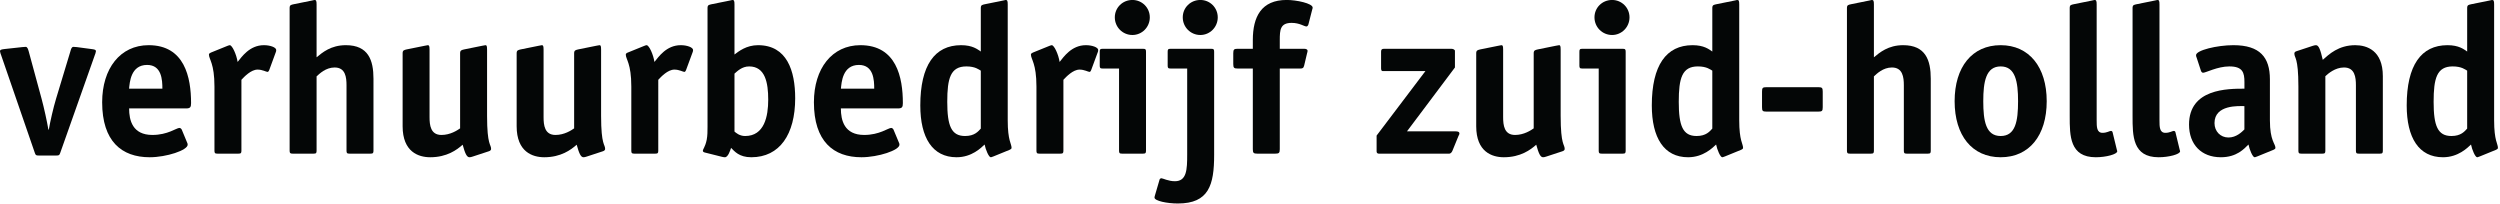 <svg version="1.2" xmlns="http://www.w3.org/2000/svg" viewBox="0 0 638 52" width="638" height="52">
	<style>
		.s0 { fill: #040606 } 
	</style>
	<g id="g1">
		<g id="group-R5">
			<path id="path2" class="s0" d="m15.38 38.99c-0.22 0.6-0.27 0.7-1.03 0.7h-4.44c-0.76 0-0.81-0.1-1.03-0.7l-8.61-24.97c-0.05-0.11-0.22-0.54-0.27-0.92 0-0.43 0.38-0.49 1.19-0.59l4.5-0.49c0.16 0 0.76-0.06 0.86-0.06 0.44 0 0.6 0.55 0.76 1.09l3.31 12.18c0.59 2.17 1.4 5.85 1.73 7.85h0.11c0.32-1.94 1.19-5.73 1.84-7.85l3.68-12.18c0.16-0.6 0.33-1.09 0.76-1.09 0.11 0 0.7 0.06 0.86 0.06l3.69 0.49c0.81 0.1 1.19 0.16 1.19 0.59-0.05 0.38-0.22 0.81-0.27 0.92z"/>
			<path id="path3" class="s0" d="m47.73 36.33q0.16 0.26 0.16 0.6c0 1.41-5.41 3.2-9.69 3.2-7.15 0-12.13-4.07-12.13-14.03 0-8.61 4.6-14.57 11.86-14.57 9.2 0 10.83 8.23 10.83 14.79 0 1.03-0.22 1.35-1.25 1.35h-14.56c0 3.03 0.86 6.77 5.95 6.77 3.9 0 6.12-1.79 6.88-1.79 0.27 0 0.49 0.22 0.6 0.43zm-6.29-13.7c0-2.22-0.16-6.06-3.9-6.06-4.22 0-4.44 4.55-4.6 6.06z"/>
			<path id="path4" class="s0" d="m61.61 38.45c0 0.59-0.11 0.76-0.76 0.76h-5.36c-0.65 0-0.76-0.17-0.76-0.76v-16.36c0-5.96-1.41-6.93-1.41-8.18 0-0.21 0.22-0.38 0.49-0.49l4.12-1.67c0.21-0.06 0.49-0.22 0.7-0.22 0.65 0 1.73 2.44 2.01 4.28 1.02-1.25 3.03-4.28 6.71-4.28 1.57 0 3.14 0.54 3.14 1.24 0 0.22-0.05 0.44-0.11 0.55l-1.67 4.55c-0.06 0.16-0.22 0.48-0.44 0.48-0.32 0-1.3-0.59-2.54-0.59-1.68 0-3.42 1.84-4.12 2.6z"/>
			<path id="path5" class="s0" d="m95.31 38.45c0 0.59-0.11 0.76-0.76 0.76h-5.36c-0.65 0-0.76-0.17-0.76-0.76v-16.68c0-2.06-0.27-4.55-3.03-4.55-2.28 0-3.9 1.62-4.61 2.27v18.96c0 0.59-0.1 0.76-0.75 0.76h-5.37c-0.64 0-0.76-0.17-0.76-0.76v-36.4c0-0.81 0.38-0.81 1.03-0.97l4.55-0.92c0.17 0 0.65-0.17 0.76-0.17 0.44 0 0.54 0.22 0.54 1.14v13.49c1.47-1.2 3.63-3.09 7.48-3.09 5.74 0 7.04 3.85 7.04 8.56z"/>
			<path id="path6" class="s0" d="m120.62 39.96q-0.49 0.17-0.81 0.17c-0.71 0-1.14-1.03-1.74-3.2-1.46 1.3-4.01 3.2-8.28 3.2-2.98 0-7.04-1.36-7.04-7.91v-18.63c0-0.76 0.37-0.82 1.02-0.98l4.55-0.92c0.16 0 0.71-0.16 0.87-0.16 0.32 0 0.43 0.22 0.43 1.14v17.22c0 2.06 0.27 4.55 3.04 4.55 2.27 0 4.06-1.19 4.76-1.68v-19.17c0-0.76 0.38-0.82 1.03-0.98l4.55-0.92c0.16 0 0.7-0.16 0.92-0.16 0.27 0 0.38 0.22 0.38 1.14v16.9c0 7.63 1.03 7.2 1.03 8.45 0 0.26-0.22 0.48-0.6 0.59z"/>
			<path id="path7" class="s0" d="m149.72 39.96q-0.49 0.17-0.81 0.17c-0.71 0-1.14-1.03-1.74-3.2-1.46 1.3-4.01 3.2-8.28 3.2-2.98 0-7.04-1.36-7.04-7.91v-18.63c0-0.76 0.37-0.82 1.02-0.98l4.55-0.92c0.17 0 0.71-0.16 0.87-0.16 0.32 0 0.43 0.22 0.43 1.14v17.22c0 2.06 0.27 4.55 3.04 4.55 2.27 0 4.06-1.19 4.76-1.68v-19.17c0-0.76 0.38-0.82 1.03-0.98l4.55-0.92c0.16 0 0.7-0.16 0.92-0.16 0.27 0 0.38 0.22 0.38 1.14v16.9c0 7.63 1.03 7.2 1.03 8.45 0 0.26-0.22 0.48-0.6 0.59z"/>
			<path id="path8" class="s0" d="m167.99 38.45c0 0.59-0.11 0.76-0.76 0.76h-5.37c-0.64 0-0.75-0.17-0.75-0.76v-16.36c0-5.96-1.41-6.93-1.41-8.18 0-0.21 0.21-0.38 0.49-0.49l4.11-1.67c0.22-0.06 0.49-0.22 0.71-0.22 0.65 0 1.73 2.44 2 4.28 1.03-1.25 3.03-4.28 6.72-4.28 1.57 0 3.14 0.54 3.14 1.24 0 0.22-0.06 0.44-0.11 0.55l-1.68 4.55c-0.05 0.16-0.22 0.48-0.43 0.48-0.33 0-1.3-0.59-2.55-0.59-1.68 0-3.41 1.84-4.11 2.6z"/>
			<path id="path9" class="s0" d="m187.44 13.91c1.08-0.81 3.03-2.38 6.01-2.38 7.37 0 9.48 6.5 9.48 13.54 0 9.21-3.95 15.06-11.21 15.06-3.09 0-4.28-1.52-5.15-2.39-0.21 0.6-0.75 2.39-1.57 2.39-0.27 0-0.54-0.06-0.75-0.11l-4.34-1.09c-0.27-0.05-0.54-0.21-0.54-0.43 0-0.48 0.6-0.97 0.98-2.82 0.21-1.08 0.21-2.22 0.21-3.35v-30.28c0-0.81 0.38-0.81 1.03-0.97l4.55-0.92c0.16 0 0.65-0.17 0.76-0.17 0.43 0 0.54 0.22 0.54 1.14zm0 19.66c0.32 0.27 1.25 1.14 2.71 1.14 4.93 0 5.9-5.04 5.9-9.26 0-4.33-0.76-8.5-4.87-8.5-1.85 0-3.04 1.24-3.74 1.84z"/>
			<path id="path10" class="s0" d="m229.38 36.33q0.16 0.26 0.16 0.6c0 1.41-5.42 3.2-9.7 3.2-7.15 0-12.13-4.07-12.13-14.03 0-8.61 4.61-14.57 11.86-14.57 9.21 0 10.84 8.23 10.84 14.79 0 1.03-0.22 1.35-1.25 1.35h-14.57c0 3.03 0.86 6.77 5.96 6.77 3.9 0 6.12-1.79 6.88-1.79 0.27 0 0.48 0.22 0.59 0.43zm-6.28-13.7c0-2.22-0.16-6.06-3.9-6.06-4.23 0-4.44 4.55-4.6 6.06z"/>
			<path id="path11" class="s0" d="m253.55 39.91c-0.22 0.05-0.49 0.22-0.71 0.22-0.49 0-1.3-1.9-1.57-3.25-0.86 0.81-3.25 3.25-7.15 3.25-6.17 0-9.26-4.99-9.26-13.22 0-10.24 3.68-15.38 10.4-15.38 2.92 0 4.17 1.03 5.04 1.62v-11.1c0-0.81 0.38-0.81 1.03-0.97l4.55-0.92c0.16 0 0.65-0.17 0.75-0.17 0.44 0 0.54 0.22 0.54 1.14v29.57c0 5.26 0.98 5.96 0.98 7.04 0 0.22-0.22 0.38-0.49 0.49zm-3.25-21.88c-0.49-0.27-1.41-1.08-3.68-1.08-4.06 0-4.88 3.03-4.88 9.04 0 6.12 1.03 8.72 4.55 8.72 2.44 0 3.36-1.19 4.01-1.89z"/>
			<path id="path12" class="s0" d="m271.38 38.45c0 0.59-0.11 0.76-0.76 0.76h-5.36c-0.65 0-0.76-0.17-0.76-0.76v-16.36c0-5.96-1.41-6.93-1.41-8.18 0-0.21 0.22-0.38 0.49-0.49l4.12-1.67c0.21-0.06 0.49-0.22 0.7-0.22 0.65 0 1.74 2.44 2.01 4.28 1.02-1.25 3.03-4.28 6.71-4.28 1.57 0 3.14 0.54 3.14 1.24 0 0.22-0.05 0.44-0.11 0.55l-1.68 4.55c-0.05 0.16-0.21 0.48-0.43 0.48-0.32 0-1.3-0.59-2.54-0.59-1.68 0-3.41 1.84-4.12 2.6z"/>
			<path id="path13" class="s0" d="m288.99 8.93c-2.49 0-4.49-2-4.49-4.5 0-2.49 2-4.44 4.49-4.44 2.44 0 4.44 1.95 4.44 4.44 0 2.5-2 4.5-4.44 4.5zm3.47 29.52c0 0.59-0.11 0.76-0.76 0.76h-5.36c-0.65 0-0.76-0.17-0.76-0.76v-20.96h-4.17c-0.65 0-0.76-0.16-0.76-0.76v-3.52c0-0.6 0.11-0.76 0.76-0.76h10.29c0.65 0 0.76 0.16 0.76 0.76z"/>
			<path id="path14" class="s0" d="m306.33 8.93c-2.49 0-4.49-2-4.49-4.5 0-2.49 2-4.44 4.49-4.44 2.44 0 4.44 1.95 4.44 4.44 0 2.5-2 4.5-4.44 4.5zm3.52 30.6c0 7.69-1.35 12.4-9.26 12.4-2.71 0-5.96-0.65-5.96-1.51 0-0.16 0.06-0.38 0.11-0.54l1.19-4.07c0.06-0.16 0.27-0.32 0.44-0.32 0.38 0 1.78 0.76 3.46 0.76 3.04 0 3.14-2.98 3.14-6.83v-21.93h-4.22c-0.65 0-0.76-0.16-0.76-0.76v-3.52c0-0.6 0.11-0.76 0.76-0.76h10.34c0.65 0 0.76 0.16 0.76 0.76z"/>
			<path id="path15" class="s0" d="m326.6 38.07c0 0.97-0.22 1.14-1.14 1.14h-4.6c-0.93 0-1.14-0.17-1.14-1.14v-20.58h-3.85c-0.92 0-1.14-0.16-1.14-1.14v-2.76c0-0.98 0.22-1.14 1.14-1.14h3.85v-2.22c0-5.96 2.17-10.24 8.66-10.24 2.44 0 6.61 0.87 6.61 1.95q-0.01 0.25-0.11 0.49l-0.97 3.79c-0.06 0.22-0.27 0.54-0.49 0.54-0.6 0-1.73-0.92-3.79-0.92-2.92 0-3.03 1.79-3.03 4.39v2.22h6.17c0.49 0 0.92 0.11 0.92 0.54 0 0.22-0.05 0.33-0.11 0.54l-0.76 3.2c-0.16 0.7-0.48 0.76-1.02 0.76h-5.2z"/>
			<path id="path16" class="s0" d="m370.65 38.5c-0.16 0.43-0.54 0.71-0.76 0.71h-18.04c-0.32 0-0.54-0.22-0.54-0.55v-4.06l12.46-16.46h-10.94c-0.27 0-0.38-0.33-0.38-0.71v-4.22c0-0.54 0.16-0.76 0.76-0.76h17.17c0.43 0 0.92 0.22 0.92 0.54v4.23l-12.24 16.3h12.35c1.03 0 1.03 0.38 1.03 0.54 0 0.27-0.17 0.49-0.22 0.6z"/>
			<path id="path17" class="s0" d="m394.6 39.96q-0.49 0.17-0.81 0.17c-0.71 0-1.14-1.03-1.74-3.2-1.46 1.3-4 3.2-8.28 3.2-2.98 0-7.04-1.36-7.04-7.91v-18.63c0-0.76 0.38-0.82 1.02-0.98l4.56-0.92c0.16 0 0.7-0.16 0.86-0.16 0.33 0 0.43 0.22 0.43 1.14v17.22c0 2.06 0.27 4.55 3.04 4.55 2.27 0 4.06-1.19 4.76-1.68v-19.17c0-0.76 0.38-0.82 1.03-0.98l4.55-0.92c0.17 0 0.71-0.16 0.92-0.16 0.27 0 0.38 0.22 0.38 1.14v16.9c0 7.63 1.03 7.2 1.03 8.45 0 0.26-0.22 0.48-0.6 0.59z"/>
			<path id="path18" class="s0" d="m411.41 8.93c-2.5 0-4.5-2-4.5-4.5 0-2.49 2-4.44 4.5-4.44 2.43 0 4.44 1.95 4.44 4.44 0 2.5-2.01 4.5-4.44 4.5zm3.46 29.52c0 0.59-0.11 0.76-0.76 0.76h-5.36c-0.65 0-0.76-0.17-0.76-0.76v-20.96h-4.17c-0.65 0-0.76-0.16-0.76-0.76v-3.52c0-0.6 0.11-0.76 0.76-0.76h10.29c0.65 0 0.76 0.16 0.76 0.76z"/>
			<path id="path19" class="s0" d="m440.23 39.91c-0.22 0.05-0.49 0.22-0.71 0.22-0.49 0-1.3-1.9-1.57-3.25-0.86 0.81-3.25 3.25-7.15 3.25-6.17 0-9.26-4.99-9.26-13.22 0-10.24 3.68-15.38 10.4-15.38 2.92 0 4.17 1.03 5.04 1.62v-11.1c0-0.81 0.38-0.81 1.03-0.97l4.55-0.92c0.16 0 0.65-0.17 0.75-0.17 0.44 0 0.54 0.22 0.54 1.14v29.57c0 5.26 0.98 5.96 0.98 7.04 0 0.22-0.22 0.38-0.49 0.49zm-3.25-21.88c-0.49-0.27-1.41-1.08-3.68-1.08-4.06 0-4.88 3.03-4.88 9.04 0 6.12 1.03 8.72 4.55 8.72 2.44 0 3.36-1.19 4.01-1.89z"/>
			<path id="path20" class="s0" d="m465.16 27.35c0 0.97-0.17 1.13-1.14 1.13h-13.22c-0.97 0-1.13-0.16-1.13-1.13v-3.96c0-0.97 0.16-1.14 1.13-1.14h13.22c0.97 0 1.14 0.17 1.14 1.14z"/>
			<path id="path21" class="s0" d="m492.73 38.45c0 0.59-0.1 0.76-0.75 0.76h-5.37c-0.65 0-0.75-0.17-0.75-0.76v-16.68c0-2.06-0.28-4.55-3.04-4.55-2.27 0-3.9 1.62-4.6 2.27v18.96c0 0.59-0.11 0.76-0.76 0.76h-5.36c-0.65 0-0.76-0.17-0.76-0.76v-36.4c0-0.81 0.38-0.81 1.03-0.97l4.55-0.92c0.16 0 0.65-0.17 0.76-0.17 0.43 0 0.54 0.22 0.54 1.14v13.49c1.46-1.2 3.63-3.09 7.47-3.09 5.74 0 7.04 3.85 7.04 8.56z"/>
			<path id="path22" class="s0" d="m510.57 40.13c-7.31 0-11.75-5.58-11.75-14.3 0-8.72 4.44-14.3 11.75-14.3 7.26 0 11.75 5.58 11.75 14.3 0 8.72-4.44 14.3-11.75 14.3zm4.44-14.3c0-5.04-0.7-8.88-4.44-8.88-3.74 0-4.44 3.84-4.44 8.88 0 5.03 0.65 8.88 4.44 8.88 3.79 0 4.44-3.79 4.44-8.88z"/>
			<path id="path23" class="s0" d="m540.21 38.18c0.05 0.27 0.11 0.27 0.11 0.43 0 0.76-2.87 1.52-5.47 1.52-6.66 0-6.66-5.47-6.66-10.46v-27.62c0-0.81 0.37-0.81 1.02-0.97l4.55-0.92c0.17 0 0.65-0.17 0.76-0.17 0.44 0 0.55 0.22 0.55 1.14v29.52c0 1.73 0 3.25 1.51 3.25 1.09 0 1.79-0.49 2.11-0.49q0.34 0 0.44 0.33z"/>
			<path id="path24" class="s0" d="m556.25 38.18c0.05 0.27 0.11 0.27 0.11 0.43 0 0.76-2.87 1.52-5.47 1.52-6.66 0-6.66-5.47-6.66-10.46v-27.62c0-0.81 0.37-0.81 1.02-0.97l4.55-0.92c0.17 0 0.65-0.17 0.76-0.17 0.44 0 0.54 0.22 0.54 1.14v29.52c0 1.73 0 3.25 1.52 3.25 1.08 0 1.79-0.49 2.11-0.49q0.34 0 0.44 0.33z"/>
			<path id="path25" class="s0" d="m576.08 39.91c-0.22 0.05-0.49 0.22-0.7 0.22-0.49 0-1.3-1.9-1.57-3.25-1.09 1.08-2.98 3.25-7.05 3.25-4.98 0-8.12-3.25-8.12-8.34 0-9.16 9.86-9.16 14.14-9.16v-1.68c0-2.43-0.44-4-3.85-4-3.03 0-6.01 1.62-6.71 1.62-0.28 0-0.49-0.32-0.55-0.54l-1.08-3.3q-0.16-0.33-0.16-0.65c0-1.25 5.36-2.55 9.53-2.55 6.77 0 9.32 3.09 9.32 8.72v10.45c0 5.26 1.41 5.96 1.41 7.04 0 0.22-0.22 0.38-0.49 0.49zm-3.31-12.83c-1.35 0-7.63-0.44-7.63 4.33 0 2.11 1.51 3.68 3.57 3.68 2 0 3.41-1.41 4.06-2.06z"/>
			<path id="path26" class="s0" d="m608.1 38.45c0 0.59-0.1 0.76-0.75 0.76h-5.37c-0.65 0-0.75-0.17-0.75-0.76v-16.68c0-2.06-0.28-4.55-3.04-4.55-2.27 0-4.06 1.57-4.76 2.22v19.01c0 0.59-0.11 0.76-0.76 0.76h-5.36c-0.65 0-0.76-0.17-0.76-0.76v-16.36c0-7.64-1.03-7.2-1.03-8.45 0-0.27 0.21-0.49 0.59-0.59l4.12-1.36q0.49-0.16 0.81-0.16c0.71 0 1.14 1.19 1.73 3.74 1.58-1.41 4.01-3.74 8.29-3.74 2.98 0 7.04 1.35 7.04 7.91z"/>
			<path id="path27" class="s0" d="m632.87 39.91c-0.22 0.05-0.49 0.22-0.7 0.22-0.49 0-1.3-1.9-1.57-3.25-0.87 0.81-3.25 3.25-7.15 3.25-6.18 0-9.26-4.99-9.26-13.22 0-10.24 3.68-15.38 10.4-15.38 2.92 0 4.16 1.03 5.03 1.62v-11.1c0-0.81 0.38-0.81 1.03-0.97l4.55-0.92c0.16 0 0.65-0.17 0.76-0.17 0.43 0 0.54 0.22 0.54 1.14v29.57c0 5.26 0.97 5.96 0.97 7.04 0 0.22-0.21 0.38-0.48 0.49zm-3.25-21.88c-0.49-0.27-1.41-1.08-3.69-1.08-4.06 0-4.87 3.03-4.87 9.04 0 6.12 1.03 8.72 4.55 8.72 2.44 0 3.36-1.19 4.01-1.89z"/>
		</g>
	</g>
</svg>